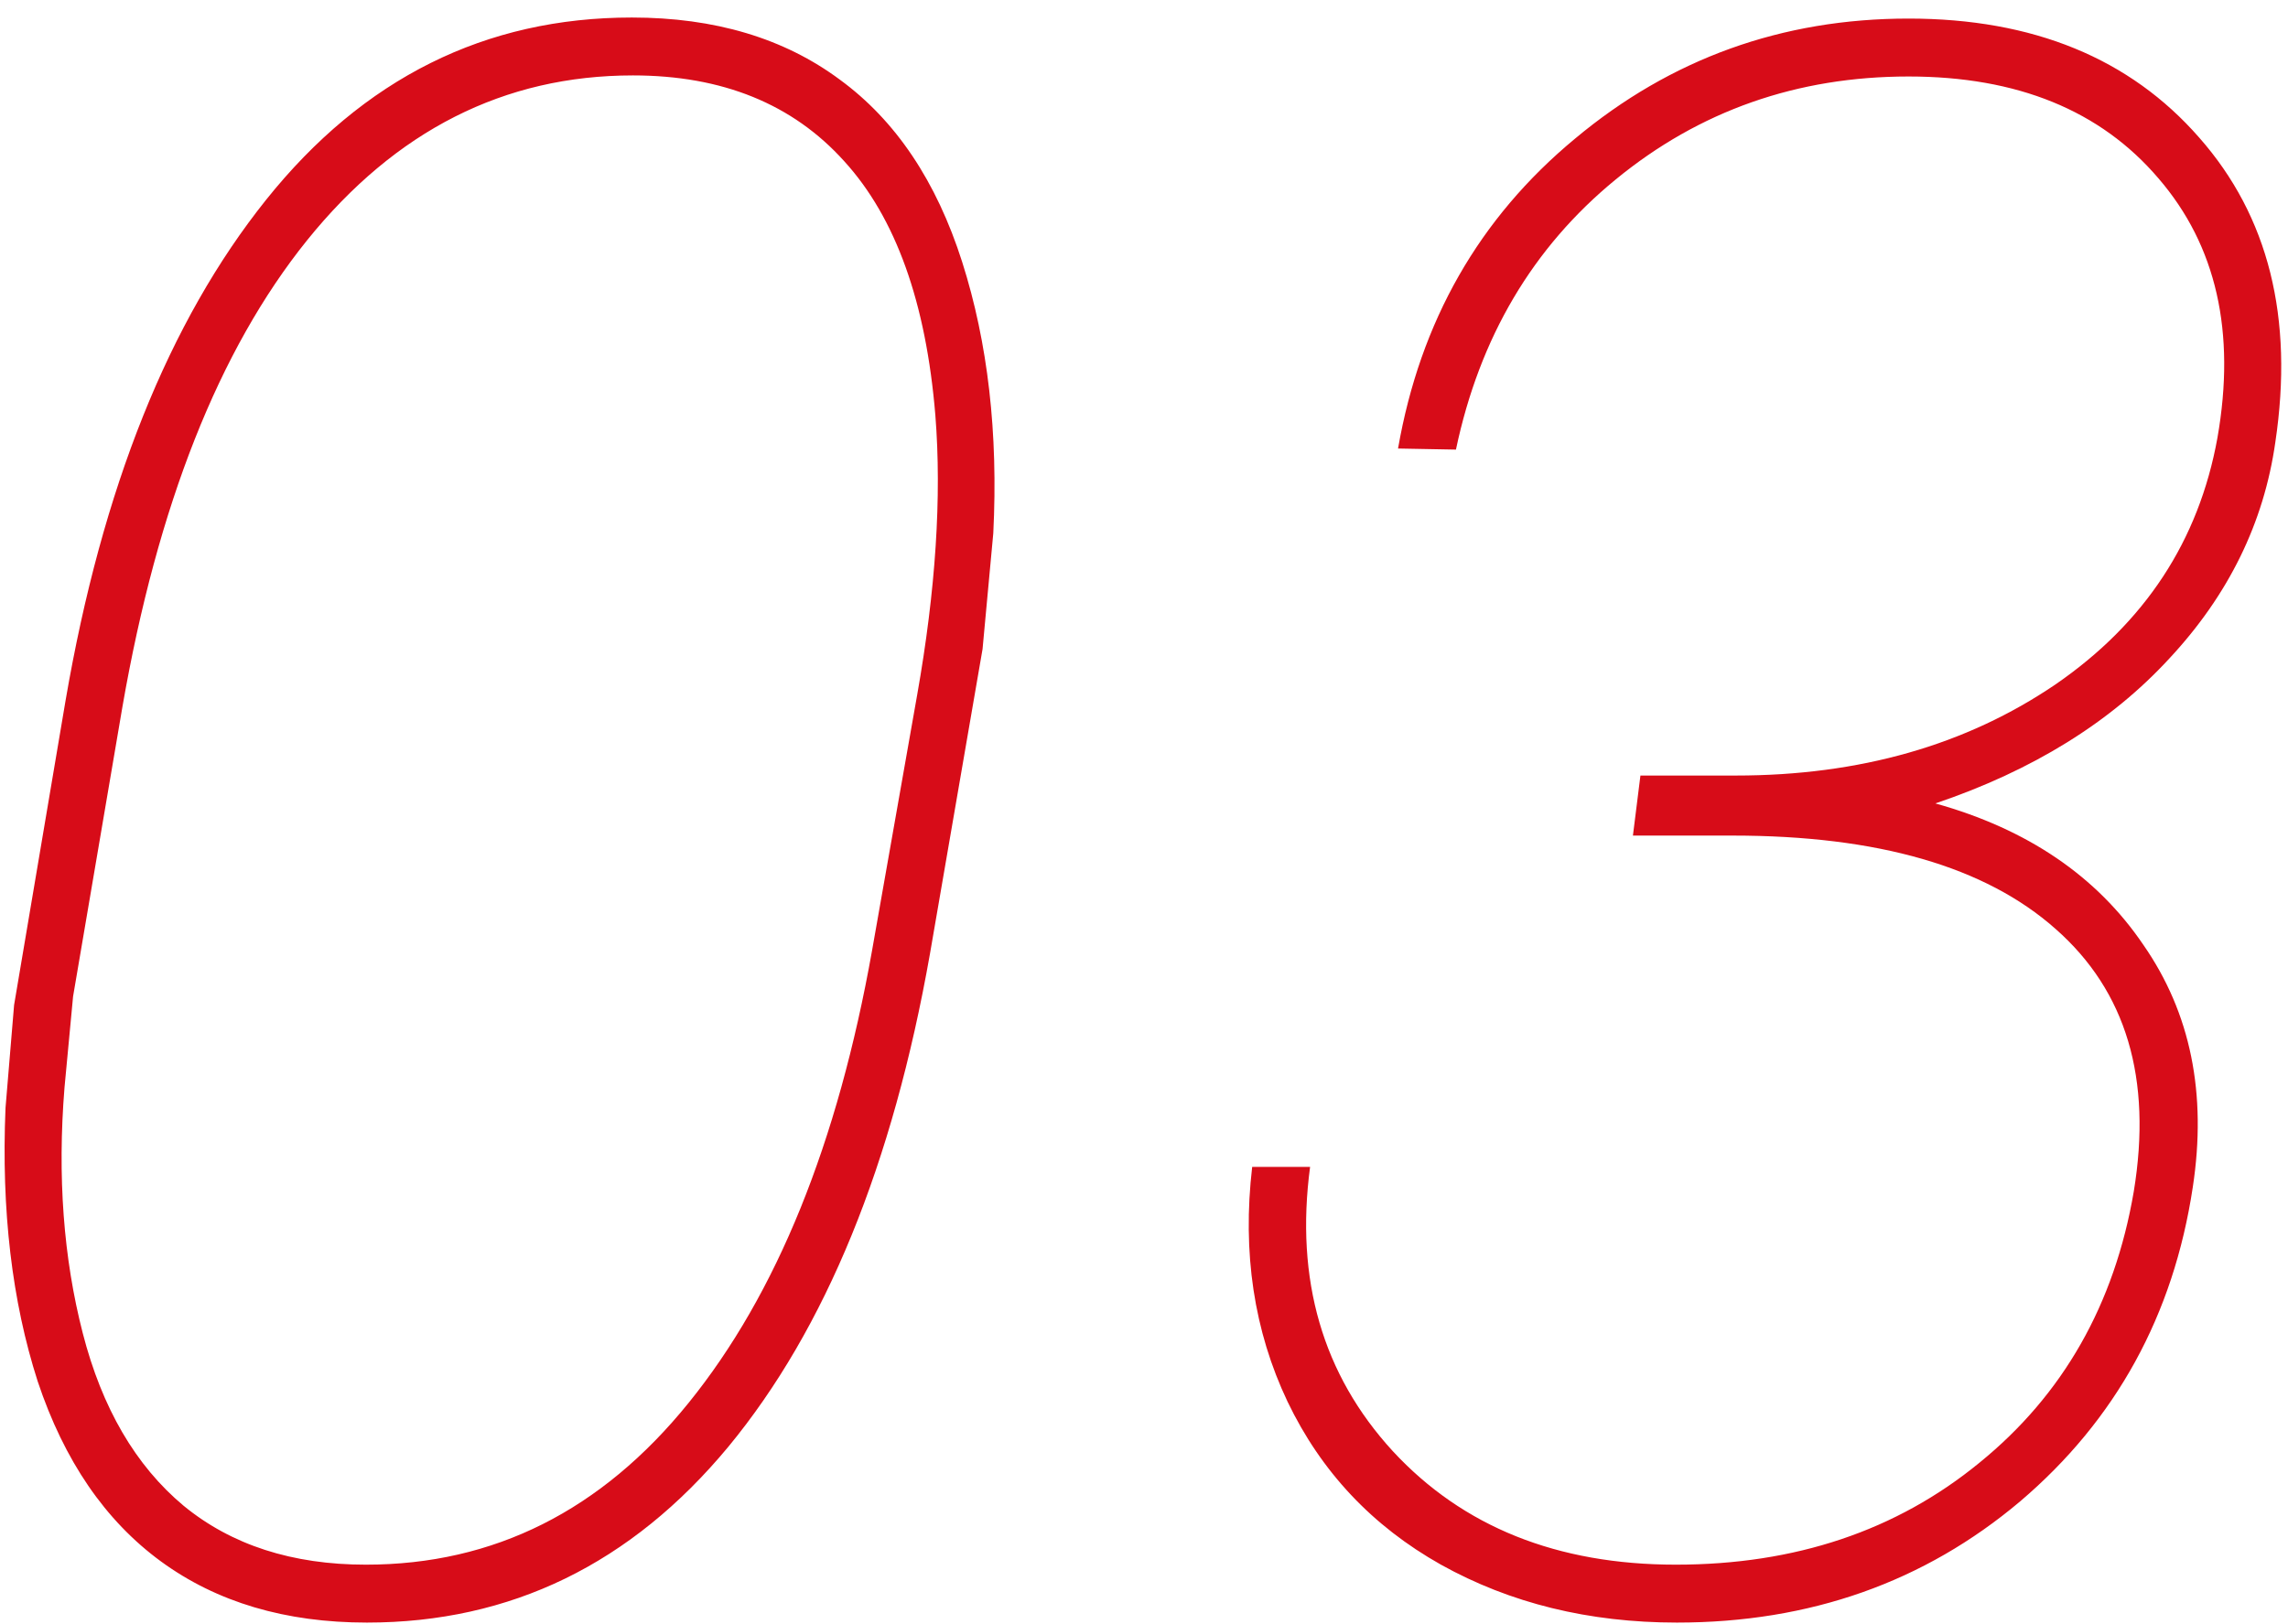 <svg width="100" height="71" viewBox="0 0 100 71" fill="none" xmlns="http://www.w3.org/2000/svg">
<path d="M16.038 70.938C12.475 70.938 9.475 70.047 7.037 68.266C4.6 66.484 2.803 63.859 1.647 60.391C0.522 56.891 0.053 52.906 0.241 48.438L0.616 43.938L2.866 30.625C4.459 21.344 7.381 14.047 11.631 8.734C15.881 3.422 21.209 0.766 27.616 0.766C31.241 0.766 34.272 1.672 36.709 3.484C39.147 5.266 40.928 7.922 42.053 11.453C43.178 14.984 43.631 18.938 43.413 23.312L42.944 28.375L40.647 41.688C39.022 50.906 36.084 58.094 31.834 63.25C27.584 68.375 22.319 70.938 16.038 70.938ZM40.881 18.156C40.475 13.219 39.147 9.516 36.897 7.047C34.647 4.547 31.569 3.297 27.663 3.297C22.038 3.297 17.288 5.703 13.412 10.516C9.569 15.297 6.881 22.094 5.35 30.906L3.194 43.562L2.819 47.547C2.506 51.422 2.772 55 3.616 58.281C4.459 61.562 5.928 64.078 8.022 65.828C10.116 67.547 12.772 68.406 15.991 68.406C21.584 68.406 26.288 66.047 30.1 61.328C33.944 56.578 36.616 49.984 38.116 41.547L40.084 30.391C40.897 25.797 41.163 21.719 40.881 18.156ZM71.697 33.906H75.869C81.275 33.906 85.931 32.578 89.838 29.922C93.744 27.234 96.103 23.641 96.916 19.141C97.728 14.516 96.869 10.734 94.338 7.797C91.806 4.828 88.166 3.344 83.416 3.344C78.541 3.344 74.275 4.844 70.619 7.844C66.994 10.812 64.666 14.75 63.634 19.656L61.103 19.609C62.072 14.047 64.65 9.531 68.838 6.062C73.025 2.562 77.884 0.812 83.416 0.812C88.853 0.812 93.088 2.547 96.119 6.016C99.15 9.453 100.259 13.891 99.447 19.328C98.947 22.859 97.4 26.016 94.806 28.797C92.244 31.578 88.838 33.688 84.588 35.125C88.619 36.25 91.65 38.312 93.681 41.312C95.744 44.281 96.463 47.812 95.838 51.906C94.994 57.5 92.478 62.078 88.291 65.641C84.103 69.172 79.103 70.938 73.291 70.938C69.447 70.938 66.009 70.094 62.978 68.406C59.978 66.719 57.744 64.344 56.275 61.281C54.806 58.188 54.291 54.766 54.728 51.016H57.259C56.603 55.953 57.806 60.094 60.869 63.438C63.931 66.75 68.056 68.406 73.244 68.406C78.463 68.406 82.884 66.922 86.509 63.953C90.166 60.984 92.416 57.031 93.259 52.094C94.072 47.156 92.931 43.328 89.838 40.609C86.775 37.891 82.072 36.531 75.728 36.531H71.369L71.697 33.906Z" fill="#D70C18"/>
</svg>
